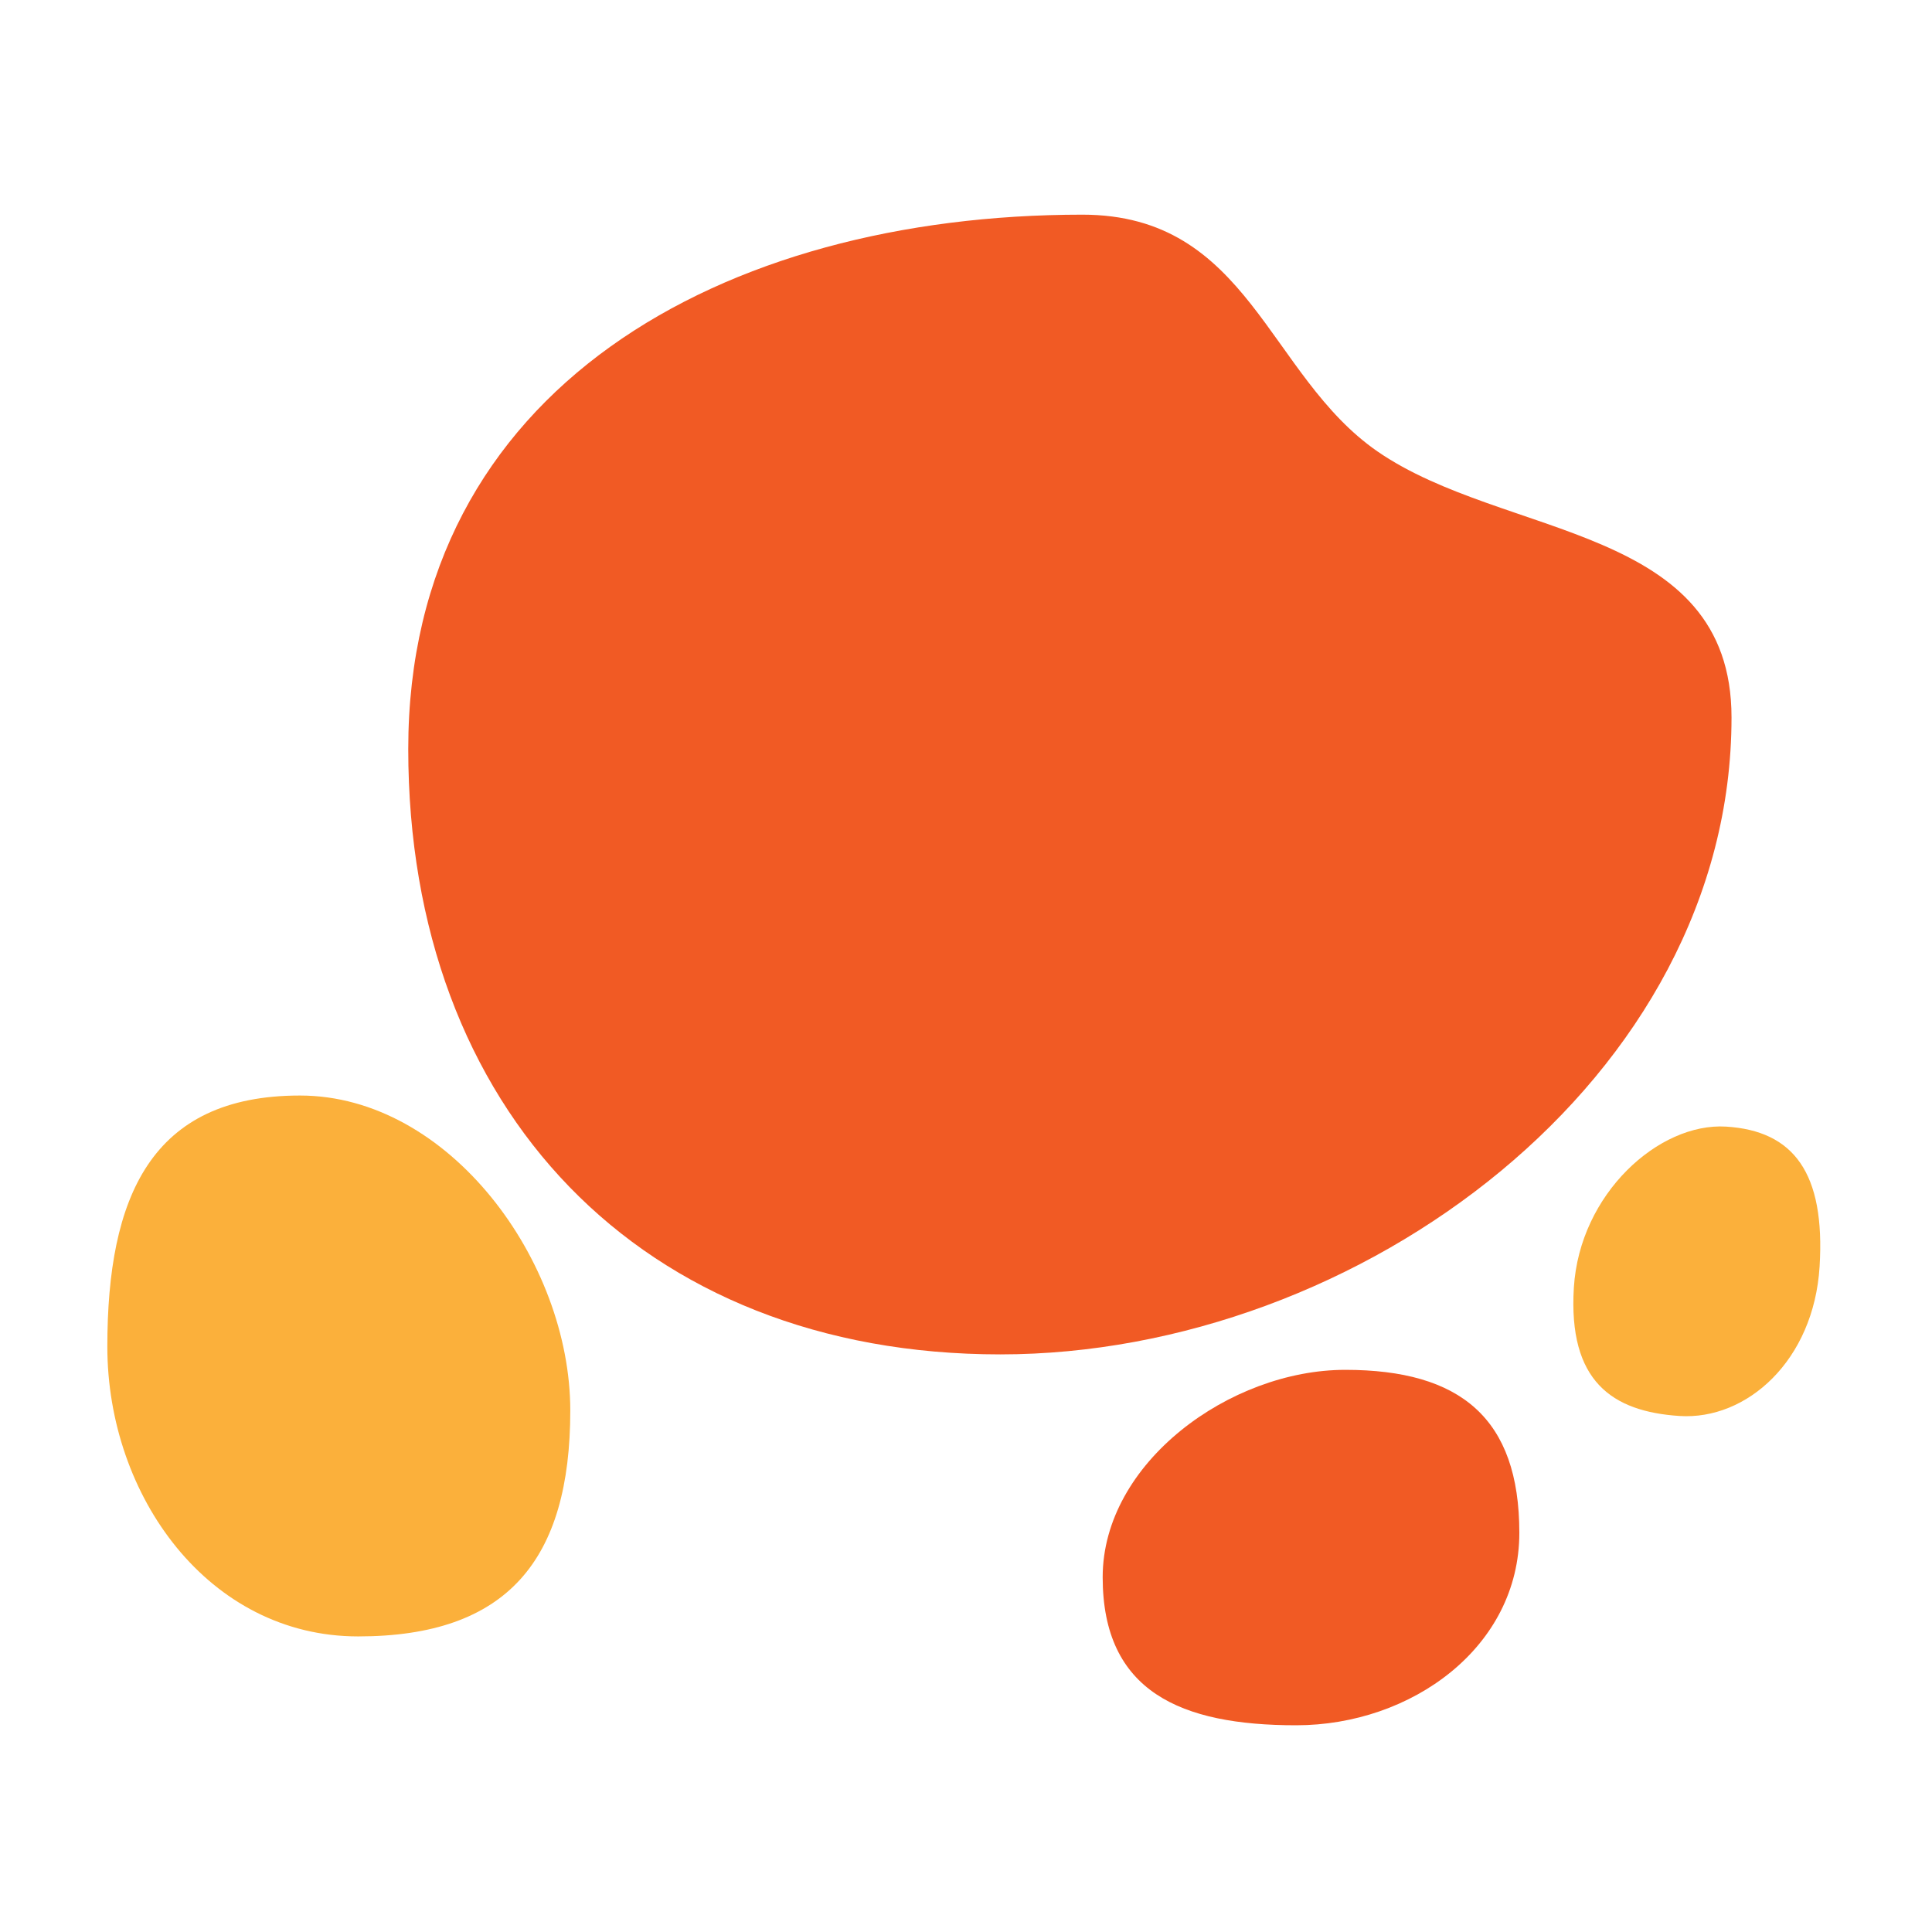 <svg width="180" height="180" viewBox="0 0 180 180" fill="none" xmlns="http://www.w3.org/2000/svg">
<path d="M161.322 66.844C161.322 100.437 126.689 126.185 93.194 126.185C59.699 126.185 38.036 103.379 38.036 69.786C38.036 36.192 67.322 20 100.84 20C116.381 20 118.088 34.961 128.328 42.053C140.183 50.241 161.322 48.827 161.322 66.844Z" fill="#F15A24"/>
<path d="M33.365 152.461C19.451 152.461 10 139.396 10 125.463C10 111.531 14.054 102.068 27.945 102.068C41.837 102.068 53.132 117.483 53.132 131.415C53.132 145.347 47.257 152.461 33.365 152.461Z" fill="#FBB03B"/>
<path d="M141.553 142.806C141.553 153.48 131.488 160.74 120.76 160.74C110.031 160.74 102.734 157.622 102.734 146.948C102.734 136.273 114.606 127.625 125.335 127.625C136.063 127.625 141.553 132.131 141.553 142.806Z" fill="#F15A24"/>
<path d="M169.527 118.008C168.985 126.765 162.738 132.335 156.467 131.923C150.197 131.51 146.092 128.691 146.633 119.957C147.175 111.223 154.55 104.575 160.82 104.964C167.091 105.354 170.068 109.251 169.527 118.008Z" fill="#FBB03B"/>
</svg>
